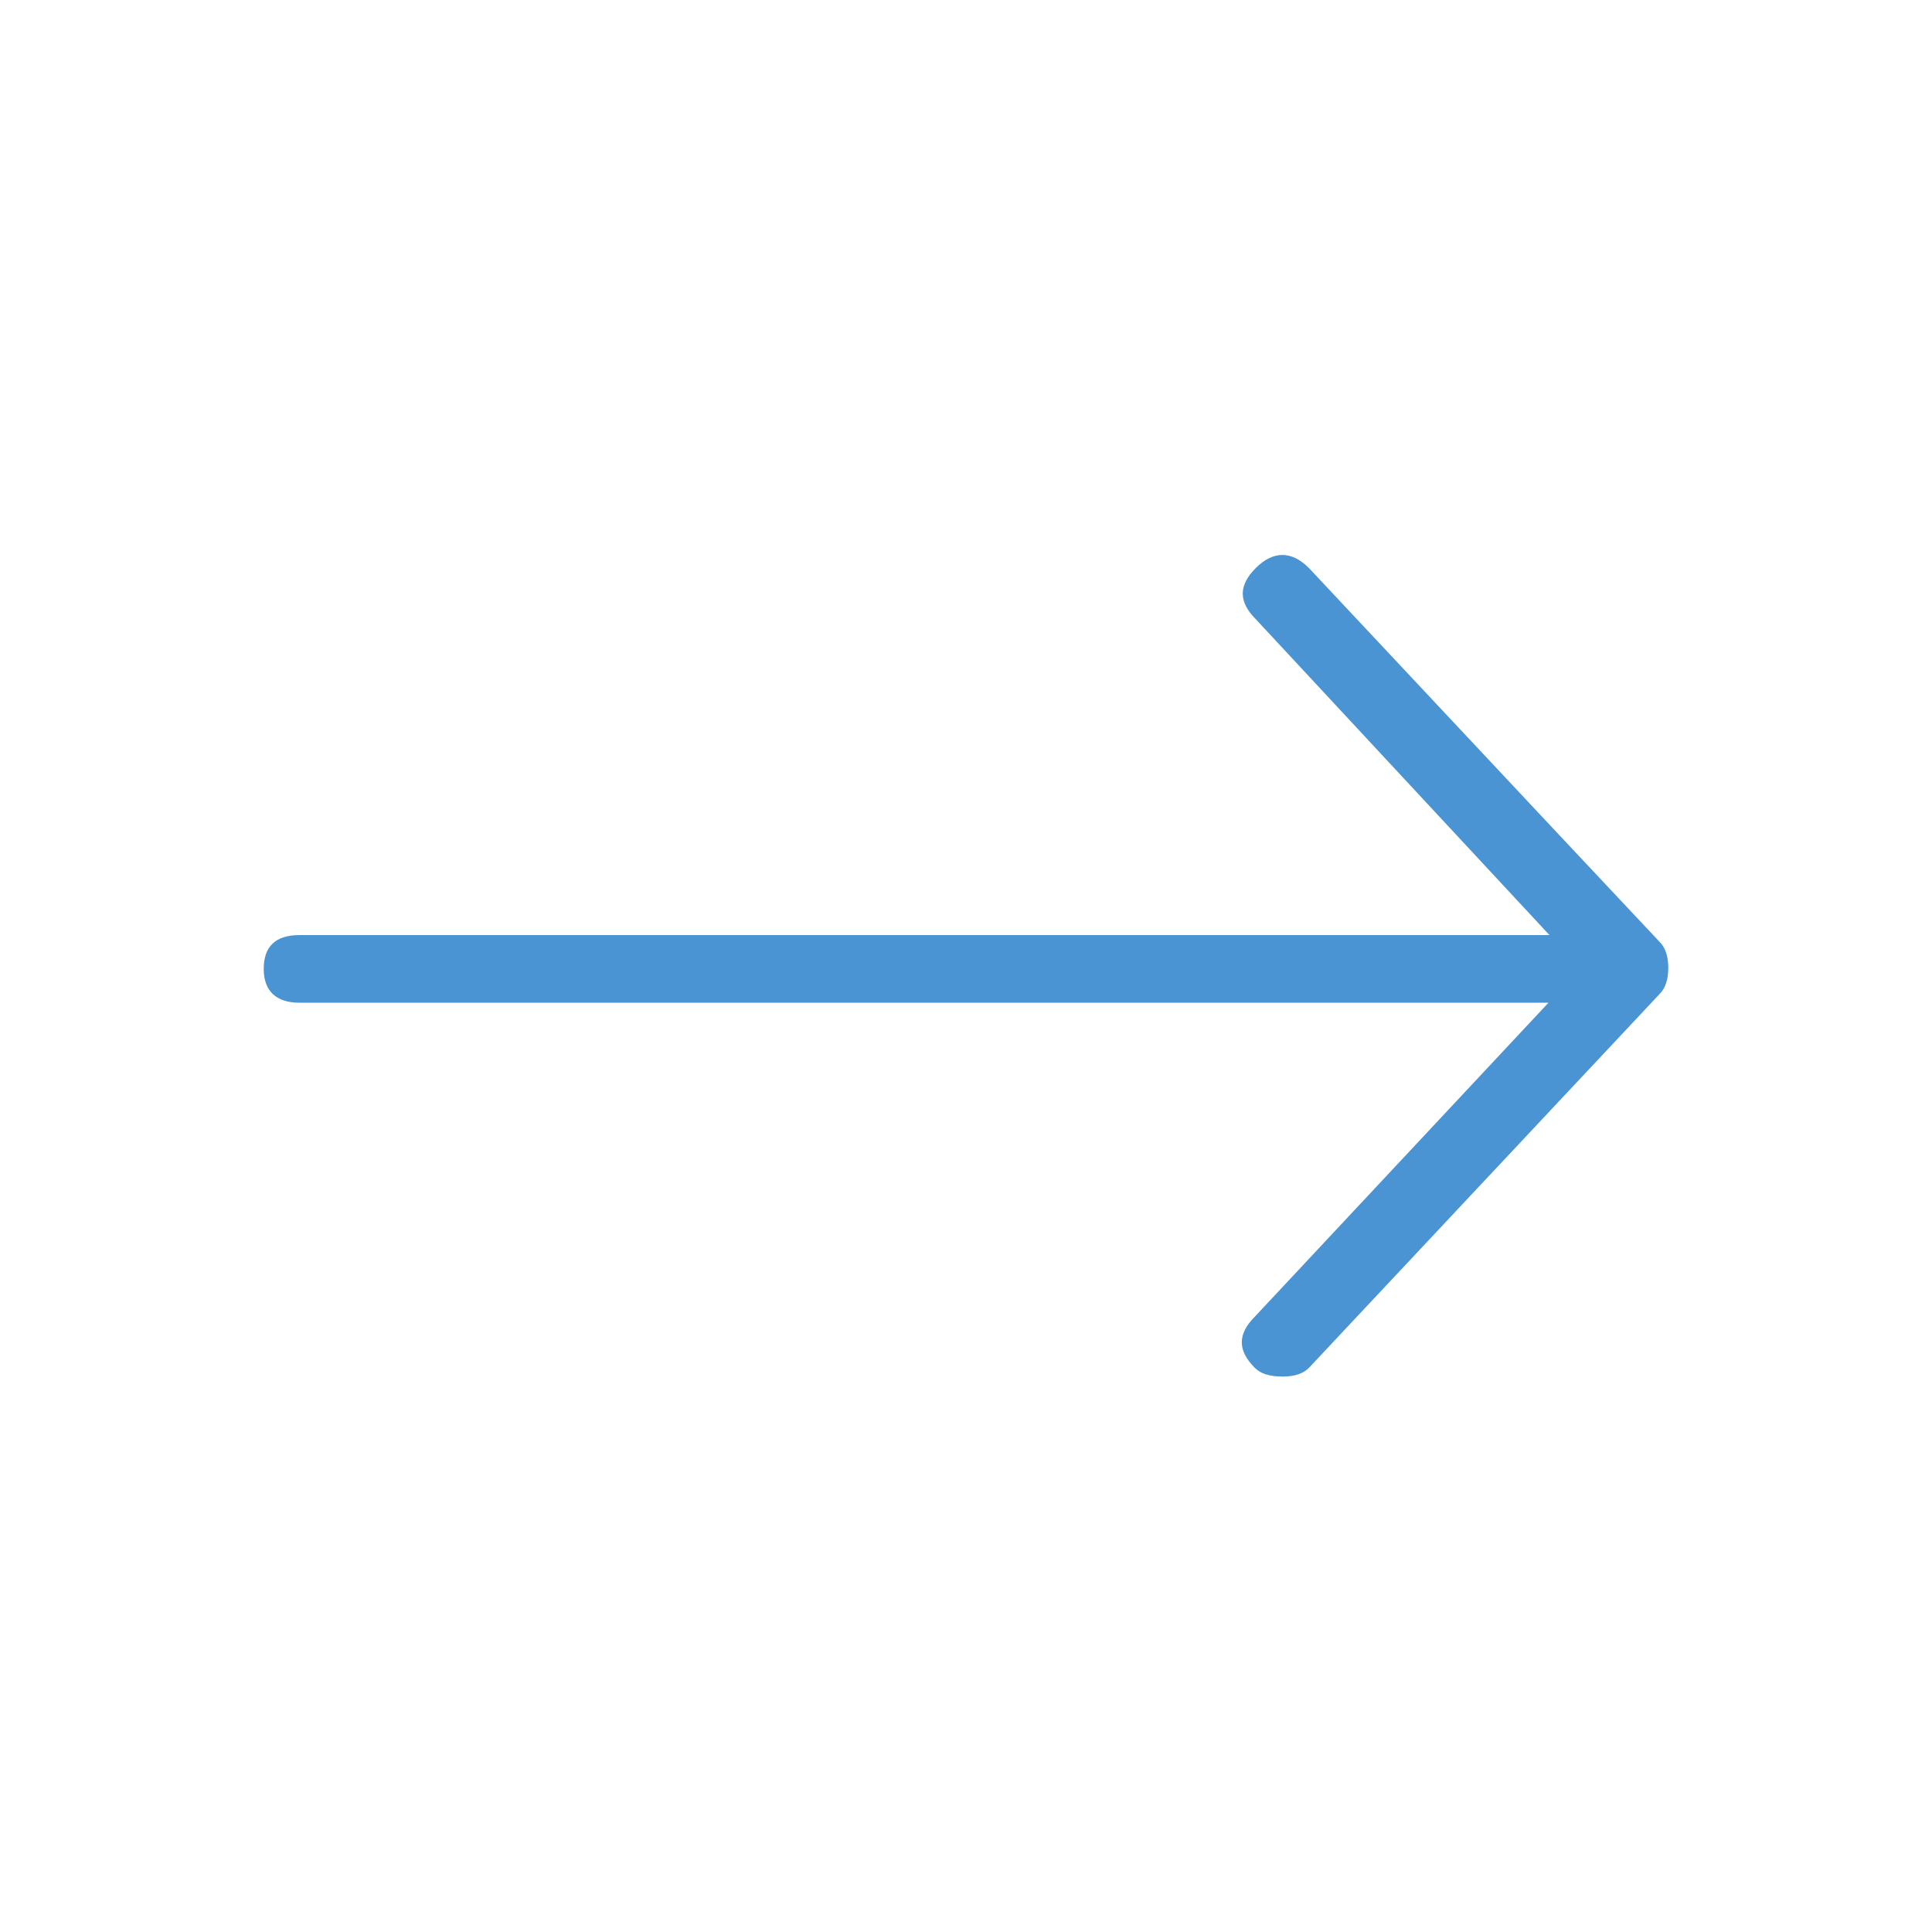 <?xml version="1.0" encoding="utf-8"?>
<!-- Generator: Adobe Illustrator 28.1.0, SVG Export Plug-In . SVG Version: 6.00 Build 0)  -->
<svg version="1.1" id="Layer_1" xmlns="http://www.w3.org/2000/svg" xmlns:xlink="http://www.w3.org/1999/xlink" x="0px" y="0px"
	 viewBox="0 0 200 200" style="enable-background:new 0 0 200 200;" xml:space="preserve">
<style type="text/css">
	.st0{fill:#4A94D3;}
</style>
<g>
	<path class="st0" d="M129.9,141.6c-1.8-1.8-1.8-3.5,0-5.3l30.4-32.5H31c-2.4,0-3.7-1.2-3.7-3.5s1.2-3.5,3.7-3.5h129.4L130,64.1
		c-1.8-1.8-1.8-3.5,0-5.3c1.8-1.8,3.7-1.8,5.5,0c23.9,25.5,36,38.4,36.3,38.7c0.6,0.6,0.9,1.5,0.9,2.7c0,1.2-0.3,2.1-0.9,2.7
		l-36.3,38.7c-0.6,0.6-1.5,0.9-2.7,0.9C131.4,142.5,130.5,142.2,129.9,141.6z"/>
</g>
</svg>
